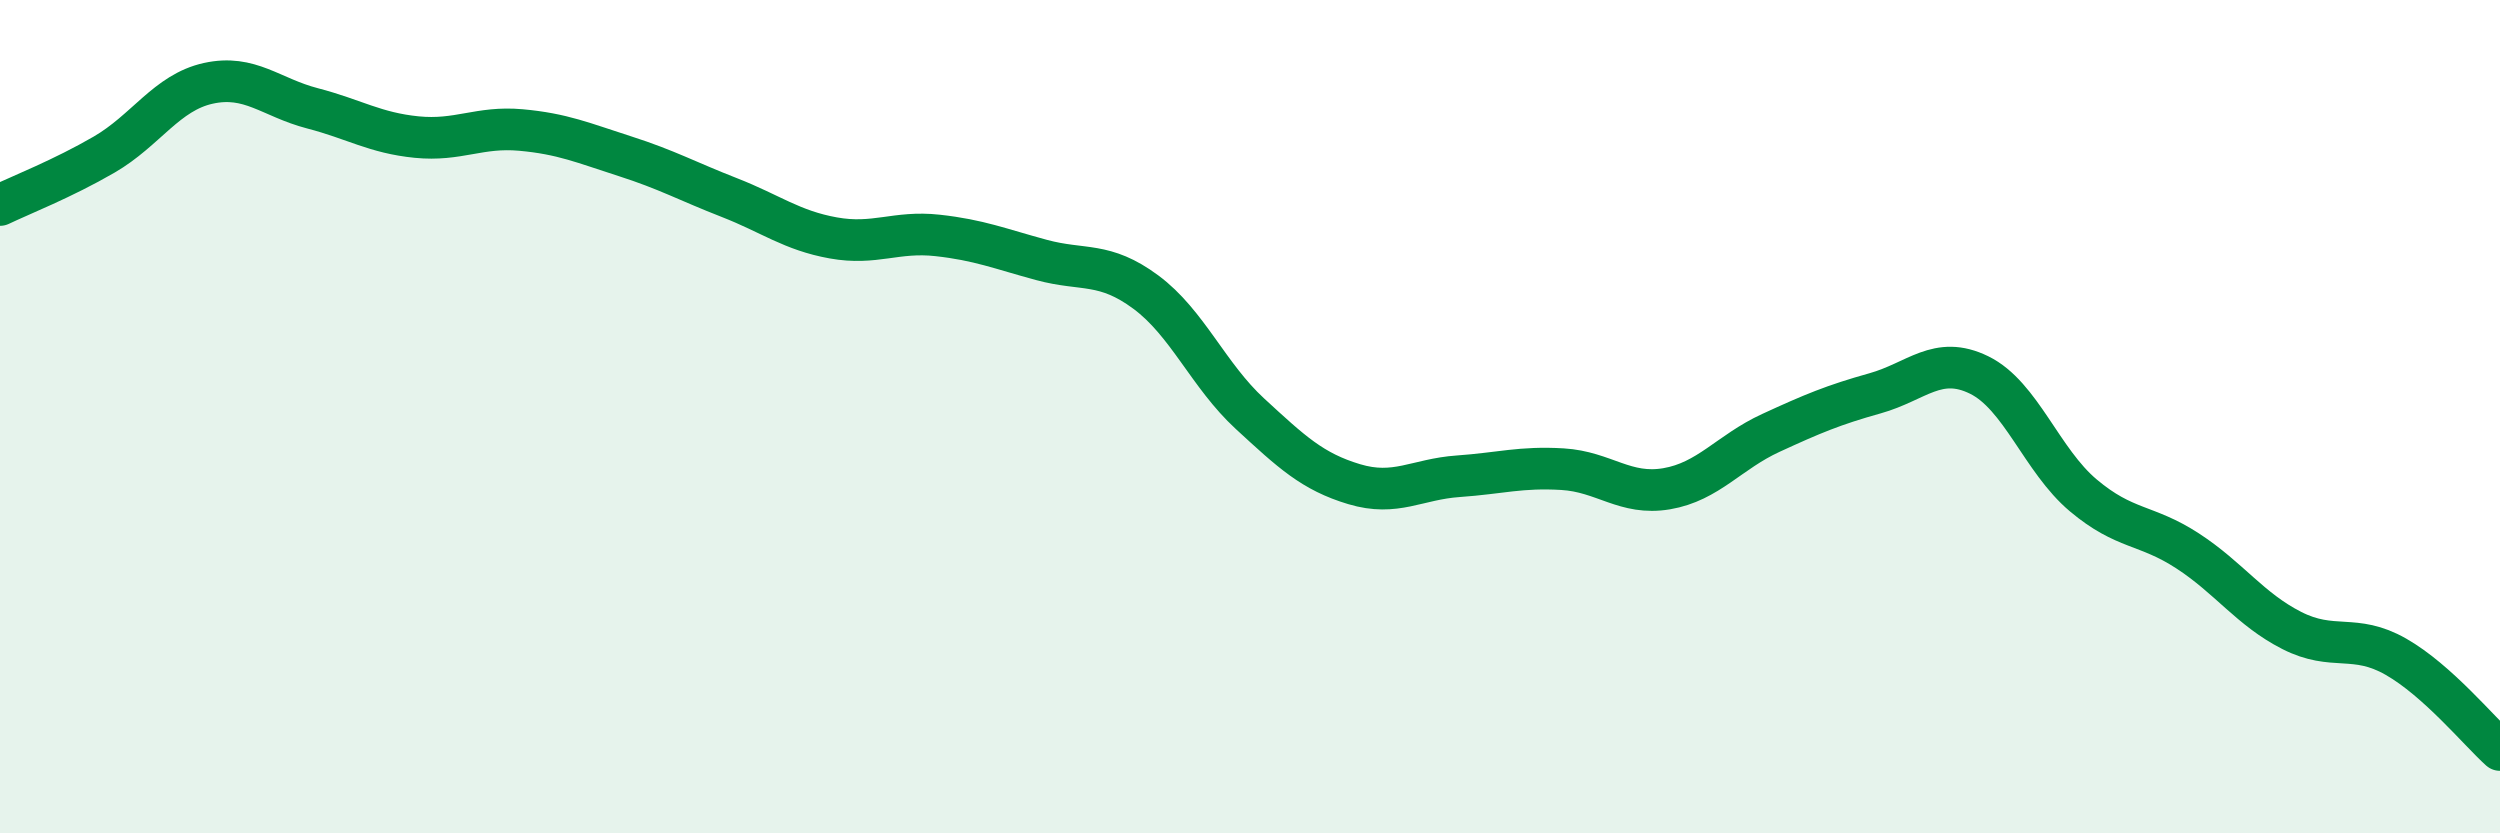 
    <svg width="60" height="20" viewBox="0 0 60 20" xmlns="http://www.w3.org/2000/svg">
      <path
        d="M 0,4.92 C 0.5,4.68 1.5,4.29 2.5,3.71 C 3.5,3.13 4,2.22 5,2 C 6,1.78 6.5,2.34 7.5,2.6 C 8.5,2.86 9,3.19 10,3.29 C 11,3.39 11.5,3.03 12.5,3.12 C 13.5,3.21 14,3.43 15,3.75 C 16,4.07 16.5,4.35 17.5,4.74 C 18.5,5.13 19,5.53 20,5.71 C 21,5.89 21.5,5.54 22.5,5.65 C 23.5,5.76 24,5.97 25,6.24 C 26,6.51 26.5,6.27 27.5,7.01 C 28.5,7.75 29,9.01 30,9.93 C 31,10.85 31.5,11.32 32.5,11.62 C 33.5,11.92 34,11.5 35,11.43 C 36,11.36 36.5,11.2 37.5,11.26 C 38.5,11.32 39,11.9 40,11.73 C 41,11.56 41.5,10.85 42.5,10.39 C 43.5,9.93 44,9.72 45,9.44 C 46,9.16 46.5,8.51 47.5,9 C 48.5,9.49 49,11.05 50,11.89 C 51,12.73 51.5,12.57 52.5,13.22 C 53.5,13.87 54,14.62 55,15.13 C 56,15.64 56.5,15.19 57.5,15.76 C 58.5,16.33 59.5,17.55 60,18L60 20L0 20Z"
        fill="#008740"
        opacity="0.1"
        stroke-linecap="round"
        stroke-linejoin="round"
      />
      <path
        d="M 0,4.92 C 0.5,4.68 1.5,4.29 2.5,3.71 C 3.5,3.13 4,2.22 5,2 C 6,1.78 6.5,2.34 7.5,2.6 C 8.5,2.86 9,3.19 10,3.29 C 11,3.39 11.5,3.03 12.5,3.12 C 13.5,3.21 14,3.43 15,3.75 C 16,4.07 16.5,4.35 17.5,4.74 C 18.5,5.13 19,5.53 20,5.71 C 21,5.89 21.5,5.54 22.5,5.65 C 23.5,5.76 24,5.97 25,6.24 C 26,6.51 26.5,6.27 27.5,7.01 C 28.5,7.75 29,9.01 30,9.93 C 31,10.85 31.5,11.32 32.5,11.62 C 33.5,11.92 34,11.5 35,11.43 C 36,11.36 36.5,11.2 37.5,11.26 C 38.5,11.32 39,11.9 40,11.73 C 41,11.56 41.5,10.85 42.5,10.39 C 43.5,9.93 44,9.72 45,9.44 C 46,9.16 46.5,8.51 47.5,9 C 48.5,9.49 49,11.05 50,11.89 C 51,12.73 51.5,12.57 52.5,13.22 C 53.5,13.87 54,14.62 55,15.13 C 56,15.64 56.5,15.19 57.5,15.76 C 58.5,16.33 59.5,17.55 60,18"
        stroke="#008740"
        stroke-width="1"
        fill="none"
        stroke-linecap="round"
        stroke-linejoin="round"
      />
    </svg>
  